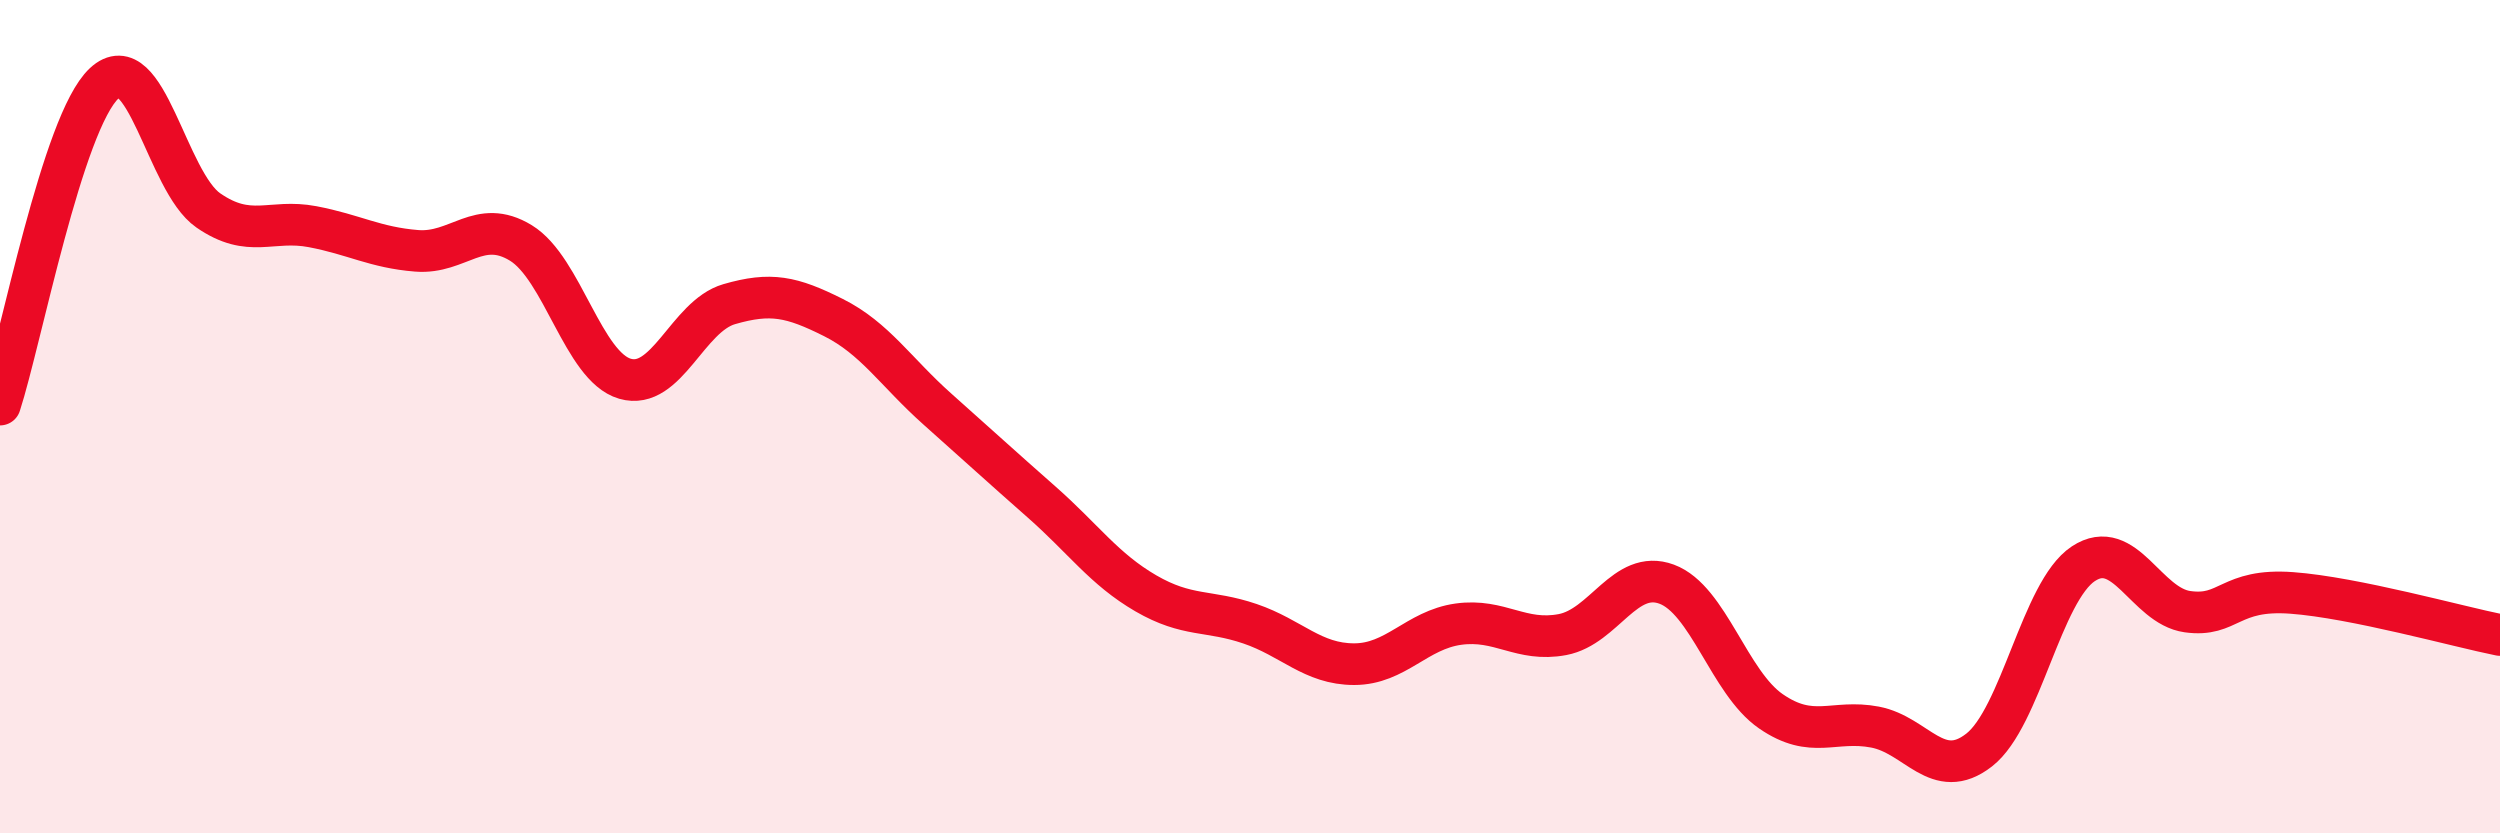 
    <svg width="60" height="20" viewBox="0 0 60 20" xmlns="http://www.w3.org/2000/svg">
      <path
        d="M 0,9.71 C 0.5,8.17 1.5,2.93 2.5,2 C 3.5,1.07 4,4.36 5,5.05 C 6,5.74 6.5,5.25 7.5,5.44 C 8.5,5.63 9,5.94 10,6.02 C 11,6.1 11.5,5.22 12.5,5.83 C 13.5,6.44 14,8.8 15,9.09 C 16,9.38 16.5,7.59 17.5,7.3 C 18.5,7.01 19,7.12 20,7.62 C 21,8.12 21.5,8.93 22.5,9.82 C 23.5,10.71 24,11.17 25,12.05 C 26,12.93 26.5,13.66 27.5,14.24 C 28.5,14.82 29,14.63 30,14.97 C 31,15.31 31.5,15.94 32.5,15.94 C 33.5,15.94 34,15.12 35,14.98 C 36,14.84 36.5,15.42 37.5,15.23 C 38.5,15.04 39,13.65 40,14.02 C 41,14.39 41.5,16.38 42.5,17.07 C 43.5,17.76 44,17.26 45,17.45 C 46,17.64 46.5,18.78 47.5,18 C 48.5,17.22 49,14.19 50,13.53 C 51,12.87 51.5,14.54 52.5,14.68 C 53.5,14.82 53.5,14.12 55,14.23 C 56.5,14.34 59,15.04 60,15.24L60 20L0 20Z"
        fill="#EB0A25"
        opacity="0.1"
        stroke-linecap="round"
        stroke-linejoin="round"
      />
      <path
        d="M 0,9.71 C 0.5,8.17 1.5,2.93 2.5,2 C 3.5,1.07 4,4.36 5,5.05 C 6,5.74 6.5,5.25 7.5,5.44 C 8.5,5.63 9,5.94 10,6.02 C 11,6.1 11.5,5.22 12.5,5.83 C 13.5,6.44 14,8.8 15,9.09 C 16,9.38 16.5,7.59 17.5,7.3 C 18.5,7.01 19,7.12 20,7.62 C 21,8.12 21.5,8.93 22.5,9.82 C 23.5,10.71 24,11.17 25,12.05 C 26,12.93 26.5,13.66 27.5,14.24 C 28.5,14.82 29,14.63 30,14.97 C 31,15.31 31.5,15.94 32.5,15.94 C 33.5,15.94 34,15.12 35,14.98 C 36,14.84 36.5,15.42 37.5,15.23 C 38.5,15.04 39,13.65 40,14.02 C 41,14.39 41.5,16.38 42.5,17.07 C 43.5,17.76 44,17.26 45,17.45 C 46,17.64 46.5,18.78 47.5,18 C 48.5,17.22 49,14.19 50,13.53 C 51,12.87 51.5,14.54 52.5,14.68 C 53.5,14.82 53.5,14.12 55,14.23 C 56.5,14.34 59,15.04 60,15.24"
        stroke="#EB0A25"
        stroke-width="1"
        fill="none"
        stroke-linecap="round"
        stroke-linejoin="round"
      />
    </svg>
  